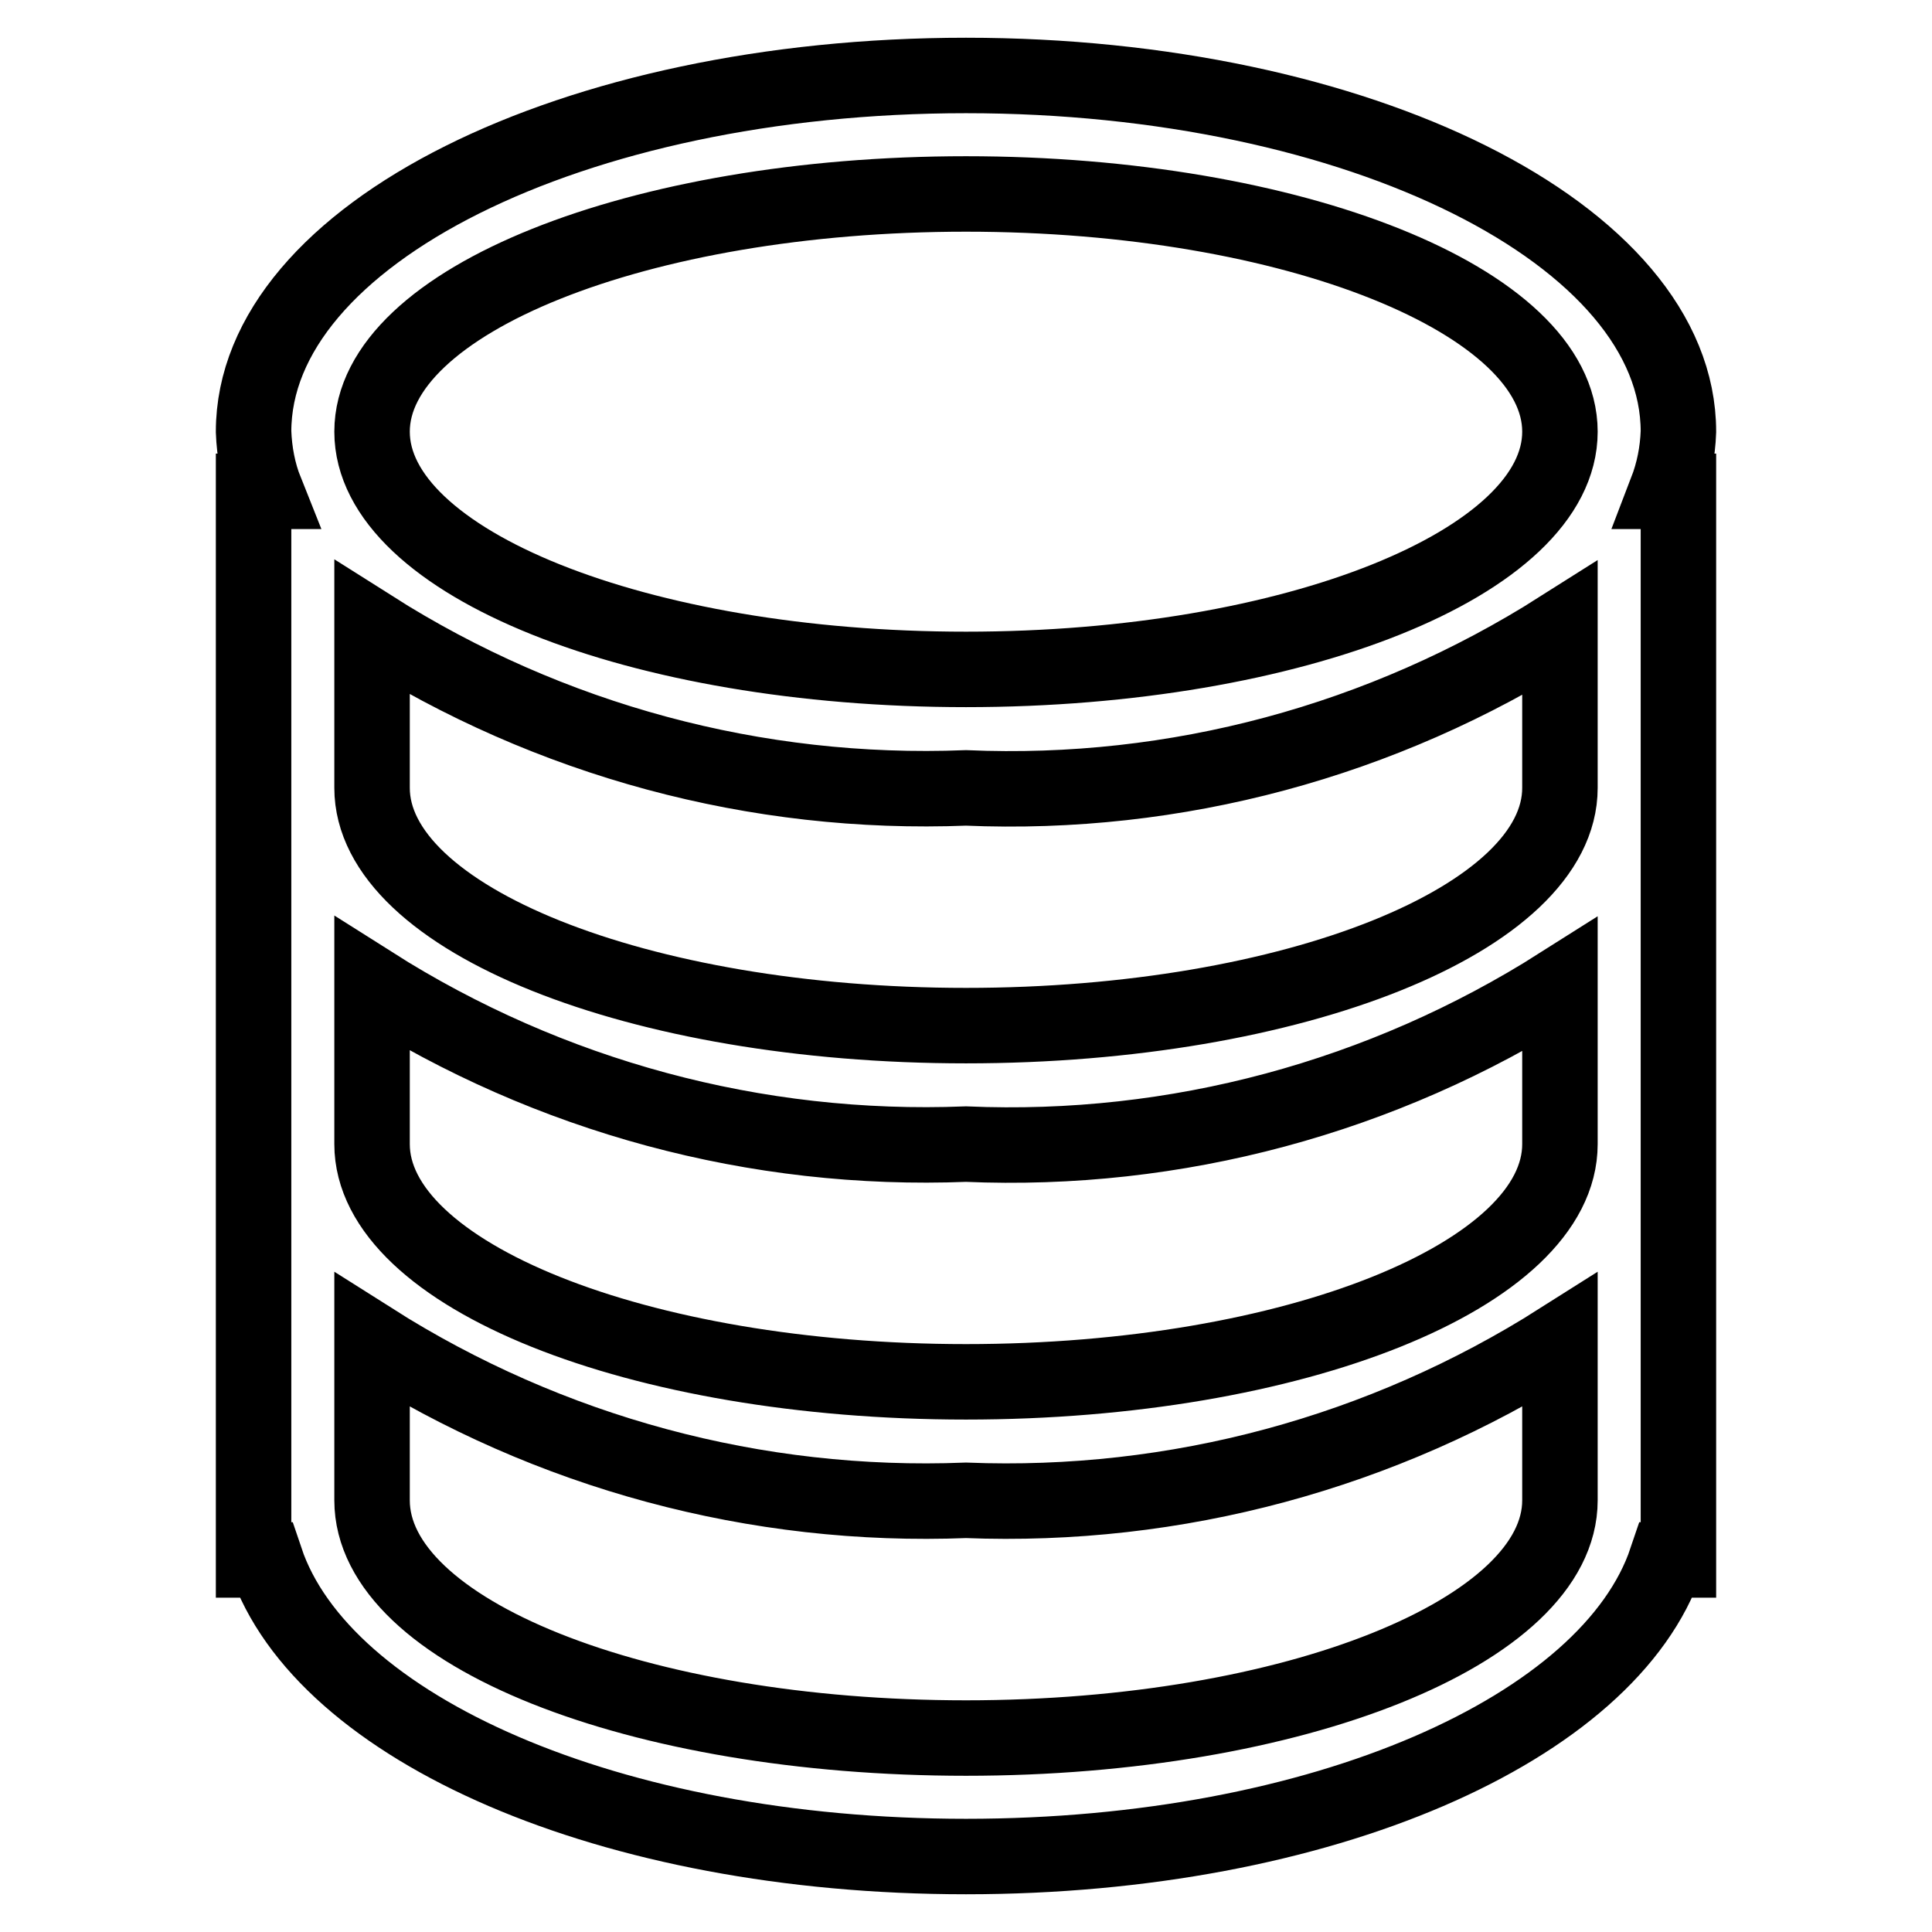 <?xml version="1.0" encoding="utf-8"?>
<!-- Svg Vector Icons : http://www.onlinewebfonts.com/icon -->
<!DOCTYPE svg PUBLIC "-//W3C//DTD SVG 1.1//EN" "http://www.w3.org/Graphics/SVG/1.1/DTD/svg11.dtd">
<svg version="1.1" xmlns="http://www.w3.org/2000/svg" xmlns:xlink="http://www.w3.org/1999/xlink" x="0px" y="0px" viewBox="0 0 256 256" enable-background="new 0 0 256 256" xml:space="preserve">
<g> <path stroke-width="10" fill-opacity="0" stroke="#000000"  d="M222.4,206.7h-1.6C213.3,229,175.2,246,128,246c-47.2,0-85.3-17-92.8-39.3h-1.6V65.1h1.6 c-1-2.5-1.5-5.2-1.6-7.9C33.6,31.1,75.9,10,128,10c52.1,0,94.4,21.1,94.4,47.2c-0.1,2.7-0.6,5.3-1.6,7.9h1.6V206.7z M128,25.7 c-43.4,0-78.7,14.2-78.7,31.5c0,17.3,35.2,31.5,78.7,31.5s78.7-14.2,78.7-31.5C206.7,39.9,171.4,25.7,128,25.7z M206.7,83.3 c-23.5,14.9-50.9,22.3-78.7,21.1c-27.8,1.1-55.2-6.3-78.7-21.2v21.2c0,17.3,35.2,31.5,78.7,31.5s78.7-14.2,78.7-31.5V83.3z  M206.7,130.5c-23.5,14.9-50.9,22.3-78.7,21.1c-27.8,1.1-55.2-6.3-78.7-21.2v21.2c0,17.3,35.2,31.5,78.7,31.5s78.7-14.2,78.7-31.5 V130.5z M128,198.8c-27.8,1.1-55.2-6.3-78.7-21.2v21.2c0,17.5,35.2,31.5,78.7,31.5s78.7-14.2,78.7-31.5v-21.2 C183.2,192.5,155.8,199.9,128,198.8z"/></g>
</svg>